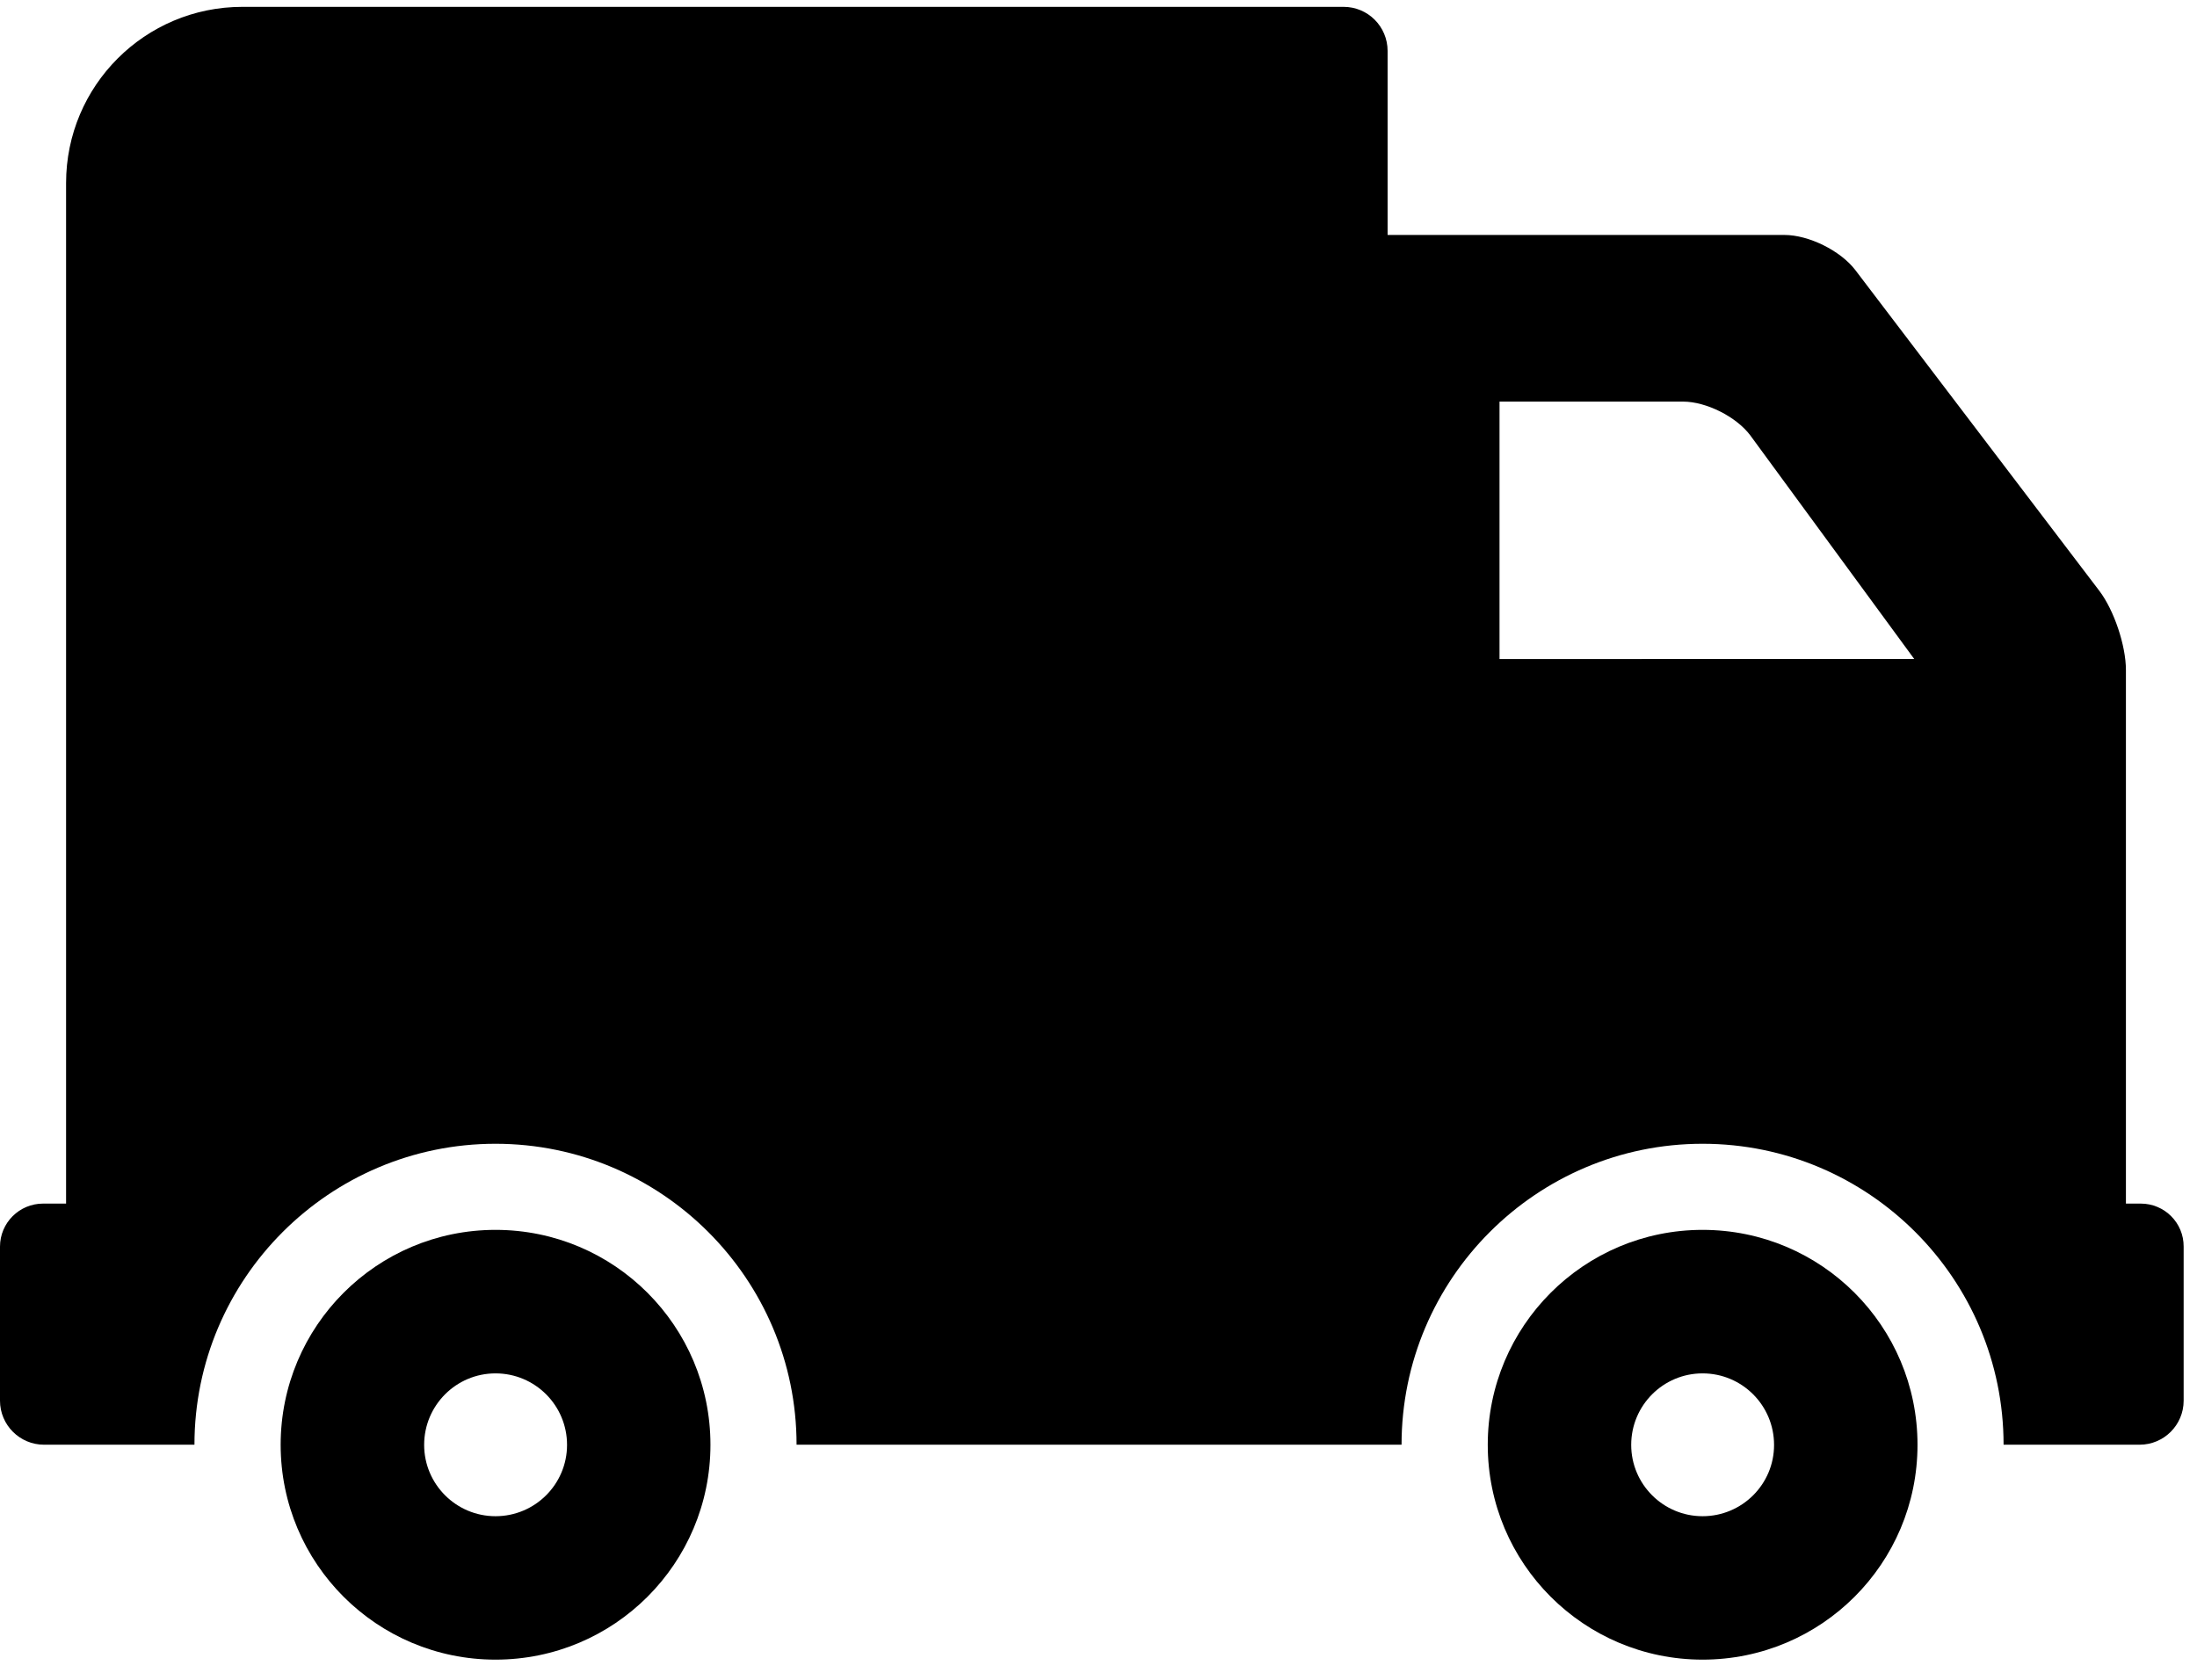 <?xml version="1.0" encoding="UTF-8"?>
<svg width="51px" height="39px" viewBox="0 0 51 39" version="1.1" xmlns="http://www.w3.org/2000/svg" xmlns:xlink="http://www.w3.org/1999/xlink">
    <!-- Generator: Sketch 52.3 (67297) - http://www.bohemiancoding.com/sketch -->
    <title>truck-icon</title>
    <desc>Created with Sketch.</desc>
    <g id="truck-icon" stroke="none" stroke-width="1" fill="none" fill-rule="evenodd">
        <g fill="#000000" fill-rule="nonzero" id="Shape">
            <path d="M11.503,28.554 C8.747,28.554 6.515,30.788 6.515,33.544 C6.515,36.3 8.747,38.532 11.503,38.532 C14.26,38.532 16.492,36.3 16.492,33.544 C16.492,30.788 14.26,28.554 11.503,28.554 Z M11.503,35.202 C10.589,35.202 9.846,34.46 9.846,33.546 C9.846,32.628 10.589,31.886 11.503,31.886 C12.42,31.886 13.163,32.628 13.163,33.546 C13.163,34.46 12.42,35.202 11.503,35.202 Z"></path>
            <path d="M39.523,28.554 C36.768,28.554 34.536,30.788 34.536,33.544 C34.536,36.3 36.768,38.532 39.523,38.532 C42.281,38.532 44.512,36.3 44.512,33.544 C44.512,30.788 42.281,28.554 39.523,28.554 Z M39.523,35.202 C38.609,35.202 37.866,34.46 37.866,33.546 C37.866,32.628 38.609,31.886 39.523,31.886 C40.439,31.886 41.182,32.628 41.182,33.546 C41.184,34.46 40.439,35.202 39.523,35.202 Z"></path>
            <path d="M49.694,27.944 L49.35,27.944 L49.35,15.555 C49.35,14.99 49.075,14.168 48.734,13.719 L43.067,6.268 C42.723,5.82 41.99,5.455 41.422,5.455 L32.211,5.455 L32.211,1.182 C32.211,0.616 31.754,0.159 31.189,0.159 L5.626,0.159 C3.365,0.159 1.534,1.99 1.534,4.25 L1.534,27.944 L1,27.944 C0.448,27.944 0,28.391 0,28.944 L0,32.52 C0,33.083 0.458,33.542 1.022,33.542 L4.514,33.542 C4.514,29.688 7.649,26.555 11.502,26.555 C15.356,26.555 18.491,29.69 18.491,33.542 L32.535,33.542 C32.535,29.688 35.67,26.555 39.523,26.555 C43.376,26.555 46.51,29.69 46.51,33.542 L49.667,33.542 C50.233,33.542 50.69,33.083 50.69,32.52 L50.69,28.944 C50.694,28.392 50.247,27.944 49.694,27.944 Z M34.809,15.301 L34.809,9.324 L39.069,9.324 C39.607,9.324 40.303,9.674 40.628,10.105 L44.436,15.3 L34.809,15.301 Z"></path>
        </g>
    </g>
</svg>